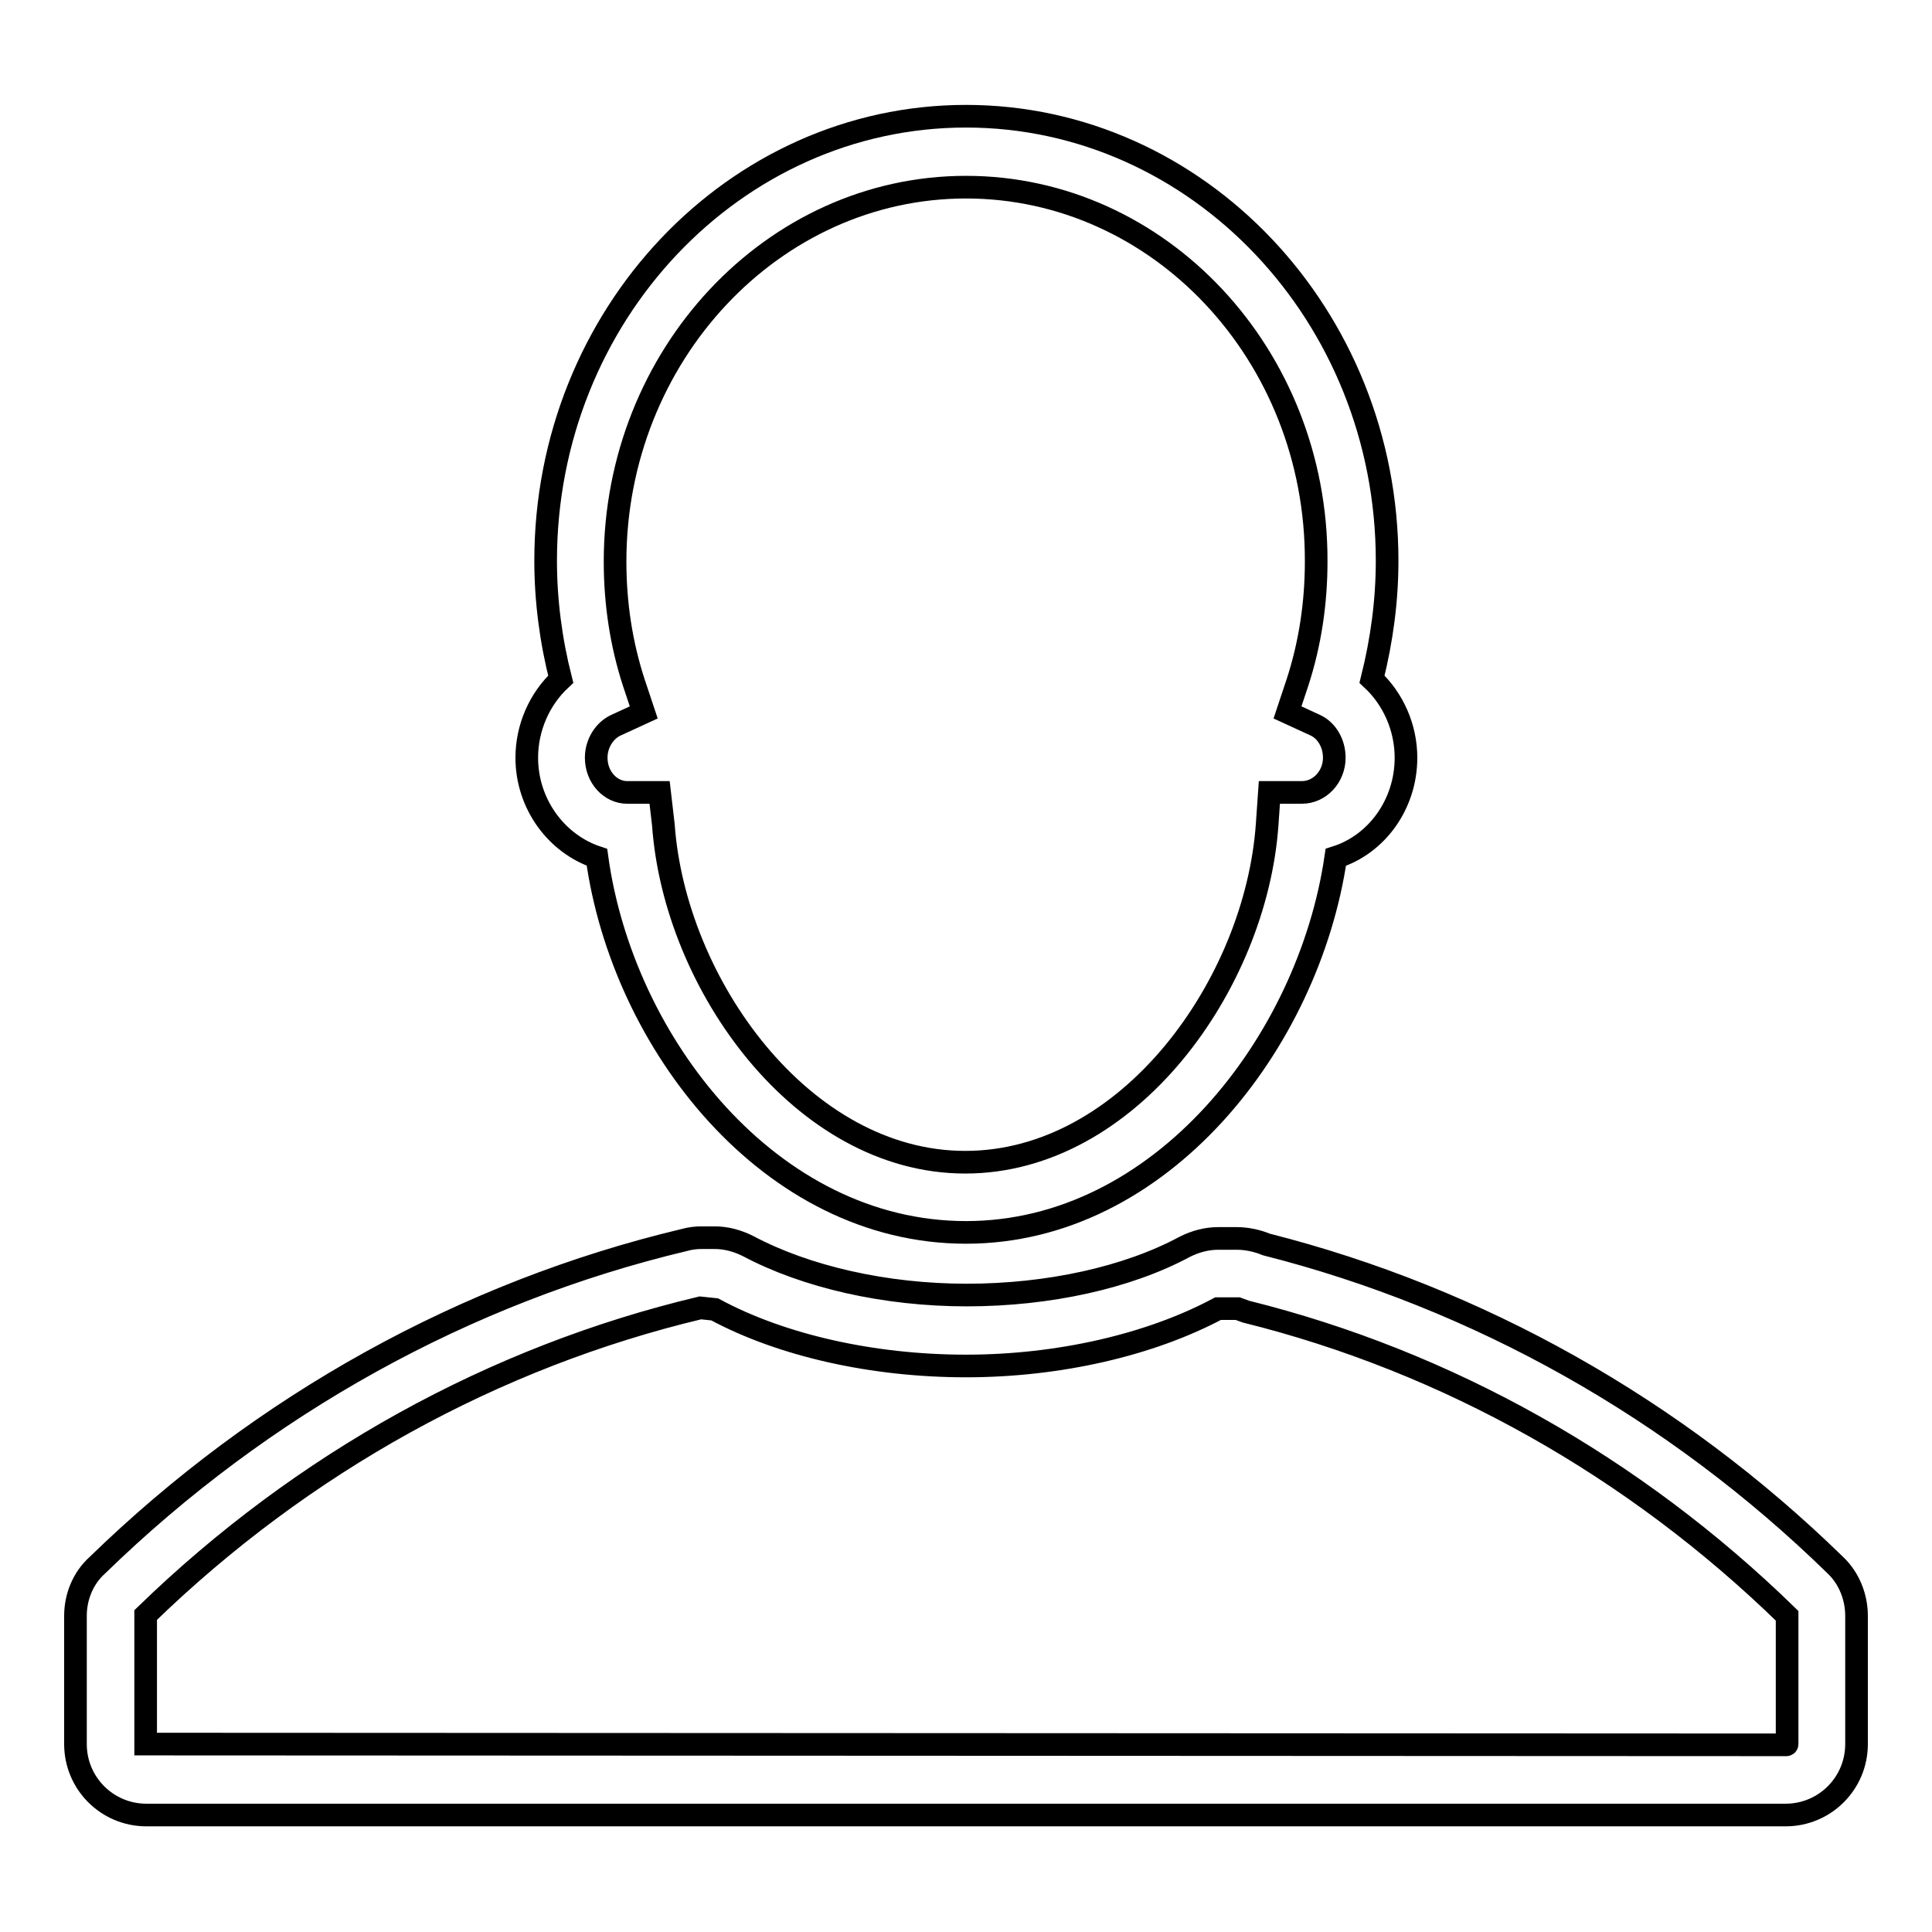 <?xml version="1.0" encoding="utf-8"?>
<!-- Svg Vector Icons : http://www.onlinewebfonts.com/icon -->
<!DOCTYPE svg PUBLIC "-//W3C//DTD SVG 1.1//EN" "http://www.w3.org/Graphics/SVG/1.1/DTD/svg11.dtd">
<svg version="1.1" xmlns="http://www.w3.org/2000/svg" xmlns:xlink="http://www.w3.org/1999/xlink" x="0px" y="0px" viewBox="0 0 256 256" enable-background="new 0 0 256 256" xml:space="preserve">
<g><g><path stroke-width="3" fill-opacity="0" stroke="#000000"  d="M128,163.3c-25.9,0-45.5-25-48.9-49.7c-5.4-1.8-9.3-7.1-9.3-13.2c0-4,1.7-7.8,4.5-10.4c-1.3-5.1-2-10.4-2-15.7c0-32.5,25-58.9,55.7-58.9c30.7,0,55.8,26.4,55.8,58.9c0,5.3-0.7,10.5-2,15.7c2.8,2.6,4.5,6.4,4.5,10.4c0,6.2-3.9,11.5-9.3,13.2C173.4,138.2,153.8,163.3,128,163.3z M128,24.8c-25.6,0-46.5,22.3-46.5,49.6c0,5.5,0.8,10.9,2.5,16.1l1.3,3.9l-3.7,1.7c-1.5,0.7-2.6,2.4-2.6,4.3c0,2.6,1.9,4.6,4.1,4.6h4.3l0.5,4.3c1.5,21.1,18.4,44.7,40,44.7c21.7,0,38.5-23.6,40-44.7l0.3-4.3h4.3l0,0c2.4,0,4.3-2.1,4.3-4.6c0-1.9-1-3.6-2.5-4.3l-3.7-1.7l1.3-3.9c1.7-5.2,2.5-10.6,2.5-16.1C174.5,47,153.6,24.8,128,24.8z"/><path stroke-width="3" fill-opacity="0" stroke="#000000"  d="M236.6,240.5H19.4c-5.2,0-9.4-4.2-9.4-9.4v-17c0-2.5,1-5,2.9-6.7c21.9-21.3,48.8-36.2,77.8-43.1c0.7-0.2,1.5-0.3,2.2-0.3h1.8c1.5,0,3,0.4,4.4,1.1c7.7,4.1,18.2,6.5,29,6.5c10.8,0,21.3-2.3,28.9-6.4c1.4-0.7,2.9-1.1,4.4-1.1h2.5c1.3,0,2.7,0.3,3.9,0.8c28,7.1,54.1,21.7,75.4,42.5c1.8,1.7,2.8,4.2,2.8,6.7v17C246,236.3,241.8,240.5,236.6,240.5z M92.8,173.3c-27.3,6.5-52.7,20.5-73.5,40.7l0,17.1l217.4,0.1c0.1,0,0.1-0.1,0.1-0.1v-17c-20.3-19.8-45.1-33.7-71.7-40.3l-1.1-0.4l-2.6,0c-9,4.8-21.1,7.6-33.4,7.6c-12.3,0-24.4-2.7-33.3-7.5L92.8,173.3z"/></g></g>
</svg>